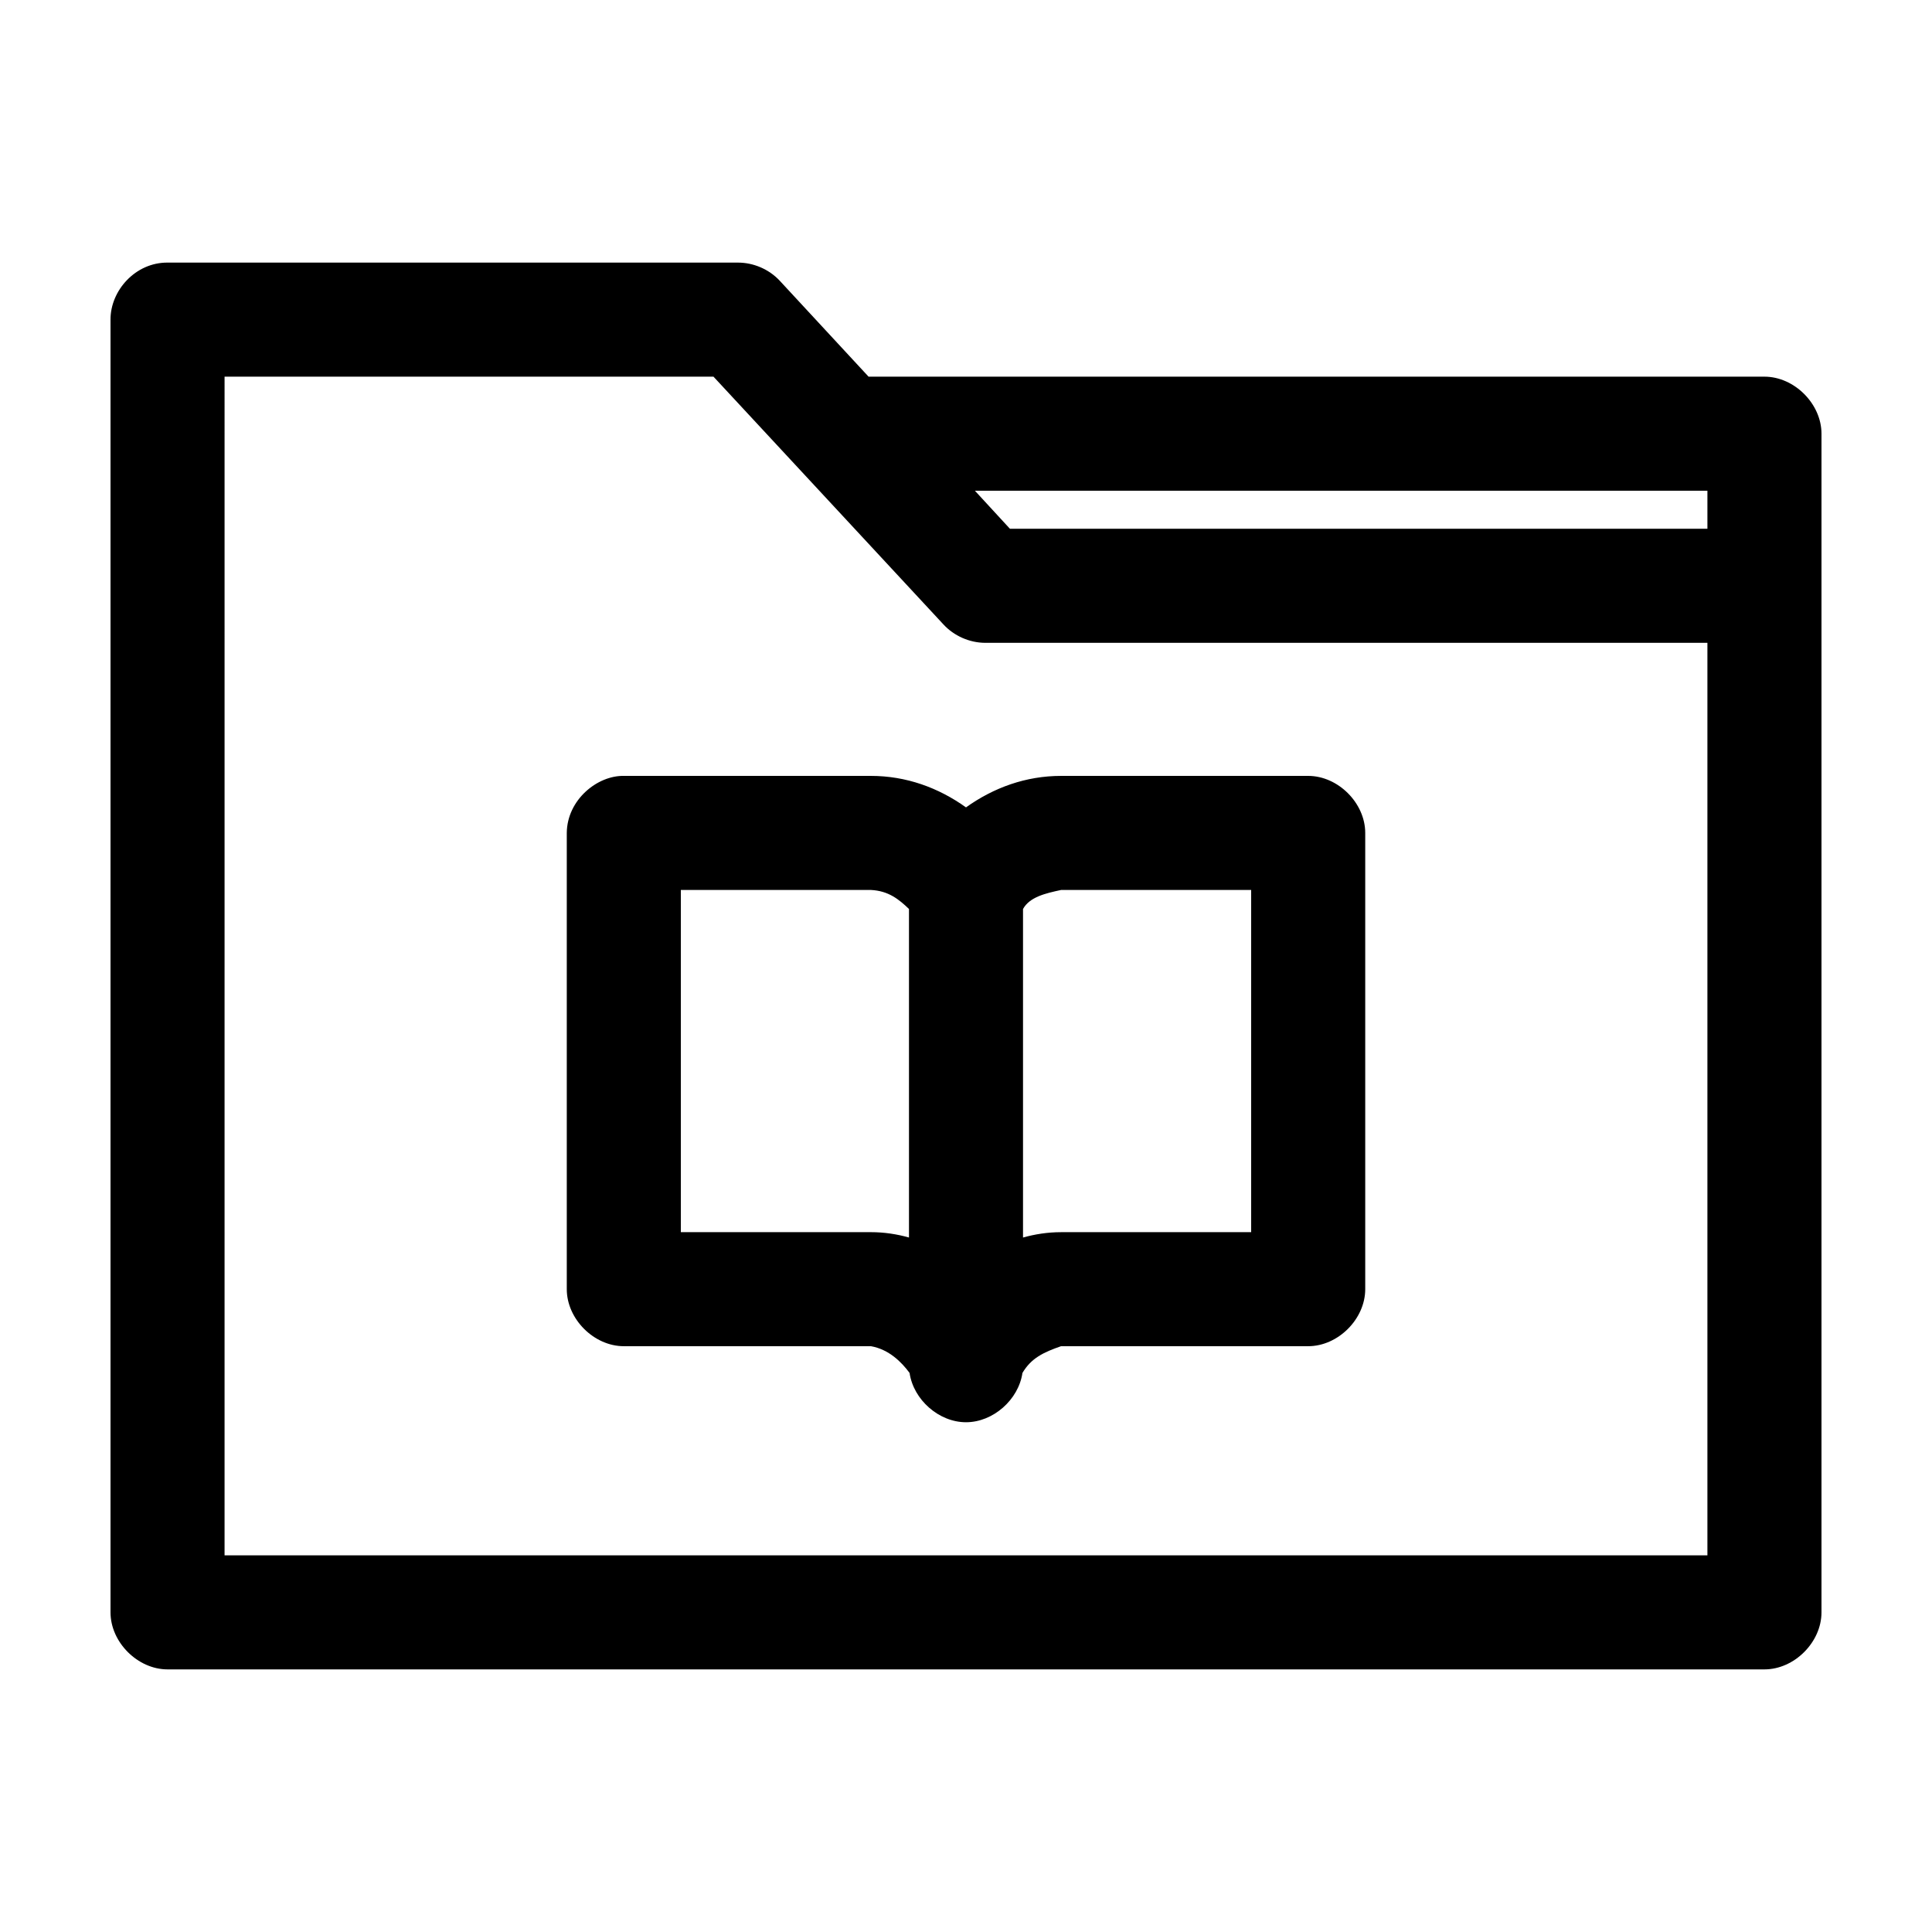 <?xml version="1.0" encoding="UTF-8"?>
<!-- Uploaded to: ICON Repo, www.iconrepo.com, Generator: ICON Repo Mixer Tools -->
<svg fill="#000000" width="800px" height="800px" version="1.1" viewBox="144 144 512 512" xmlns="http://www.w3.org/2000/svg">
 <path d="m188.4 213.59c-8.52-0.051-15.141 7.41-15.113 15.113v342.59c0 7.914 7.199 15.113 15.113 15.113h423.2c7.914 0 15.113-7.199 15.113-15.113v-312.36c0-7.914-7.199-15.113-15.113-15.113h-237.42l-23.617-25.504c-2.824-2.984-6.91-4.734-11.02-4.723h-151.14zm15.113 30.23h129.57l60.93 65.652c2.797 3.043 6.887 4.852 11.02 4.883h191.45v241.83h-392.97zm198.85 30.23h194.12v10.078h-184.84zm-93.047 75.57c-6.996-0.137-15.031 6.32-15.113 15.113v120.91c0 7.914 7.199 15.113 15.113 15.113h65.496c4.777 0.844 8.129 4.231 10.234 7.086 1.039 7.109 7.773 13.066 14.957 13.066s13.918-5.961 14.957-13.066c2.32-3.93 5.586-5.477 10.234-7.086h65.496c7.914 0 15.113-7.199 15.113-15.113v-120.91c0-7.914-7.199-15.113-15.113-15.113h-65.496c-9.285 0-17.84 3.086-25.191 8.344-7.352-5.258-15.906-8.344-25.191-8.344zm15.113 30.23h50.383c4.637 0.227 7.394 2.465 10.078 5.039v87.062c-3.144-0.879-6.512-1.418-10.078-1.418h-50.383v-90.688zm100.76 0h50.383v90.688h-50.383c-3.562 0-6.934 0.539-10.078 1.418v-87.062c1.75-3.191 5.988-4.164 10.078-5.039z"/>
</svg>